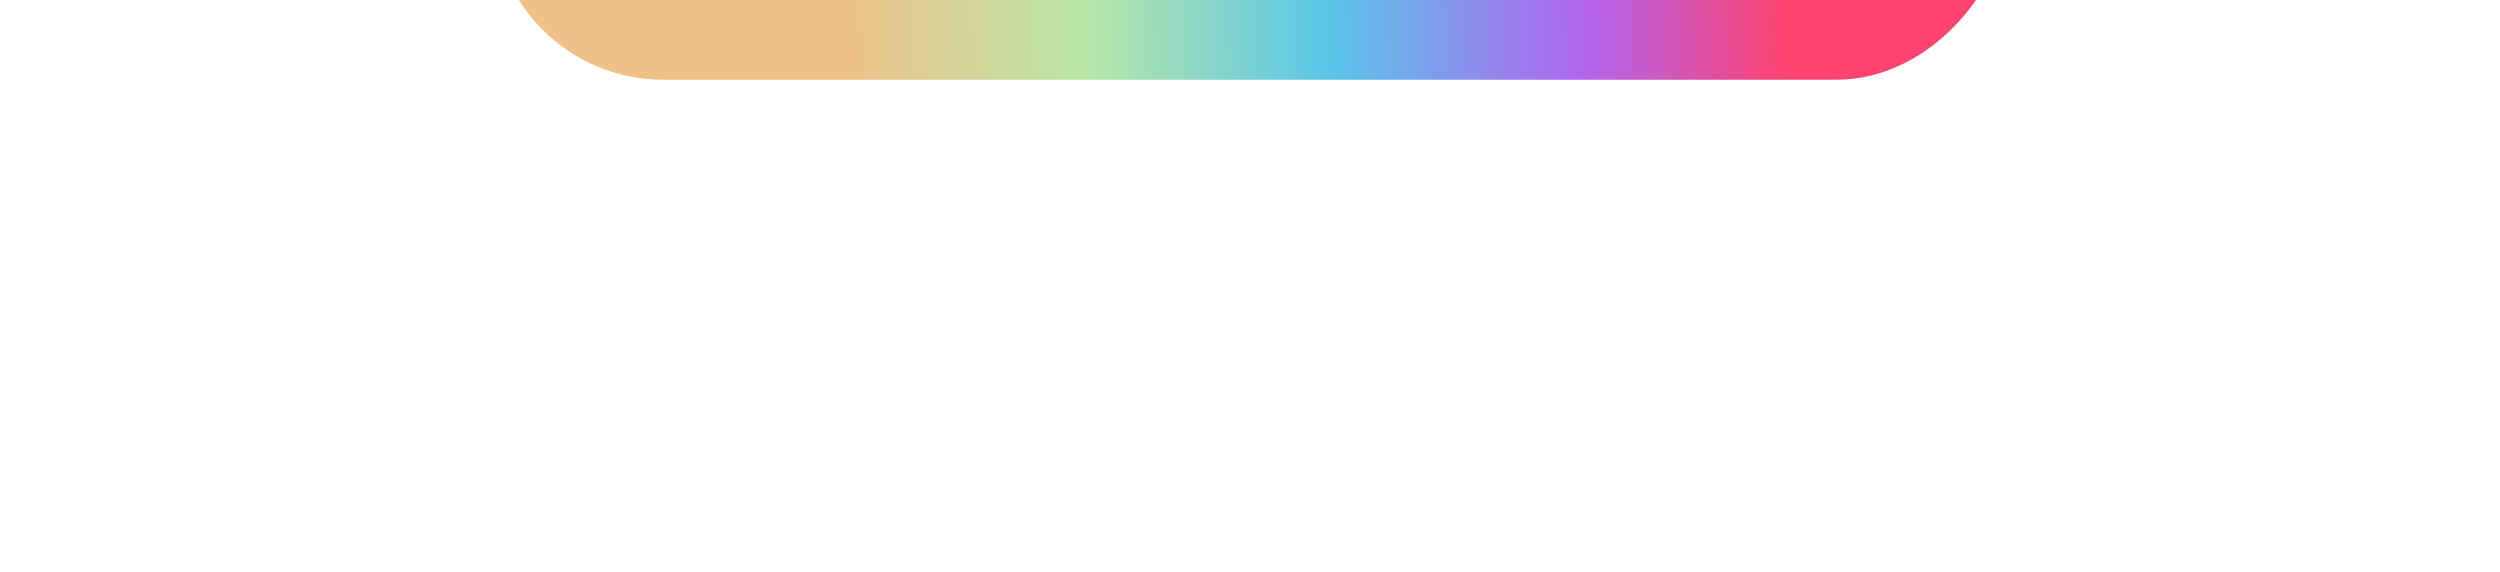 <svg width="1035" height="237" viewBox="0 0 1035 237" fill="none" xmlns="http://www.w3.org/2000/svg">
<g filter="url(#filter0_f_69_215)">
<rect width="627" height="141" rx="70.5" transform="matrix(-1 0 0 1 831 -108)" fill="url(#paint0_linear_69_215)"/>
</g>
<defs>
<filter id="filter0_f_69_215" x="0" y="-312" width="1035" height="549" filterUnits="userSpaceOnUse" color-interpolation-filters="sRGB">
<feFlood flood-opacity="0" result="BackgroundImageFix"/>
<feBlend mode="normal" in="SourceGraphic" in2="BackgroundImageFix" result="shape"/>
<feGaussianBlur stdDeviation="102" result="effect1_foregroundBlur_69_215"/>
</filter>
<linearGradient id="paint0_linear_69_215" x1="483.138" y1="126.985" x2="91.73" y2="114.14" gradientUnits="userSpaceOnUse">
<stop stop-color="#EFC088"/>
<stop offset="0.26" stop-color="#B8E7A7"/>
<stop offset="0.516" stop-color="#59C6E9"/>
<stop offset="0.786" stop-color="#B164EE"/>
<stop offset="1" stop-color="#FD4471"/>
</linearGradient>
</defs>
</svg>
